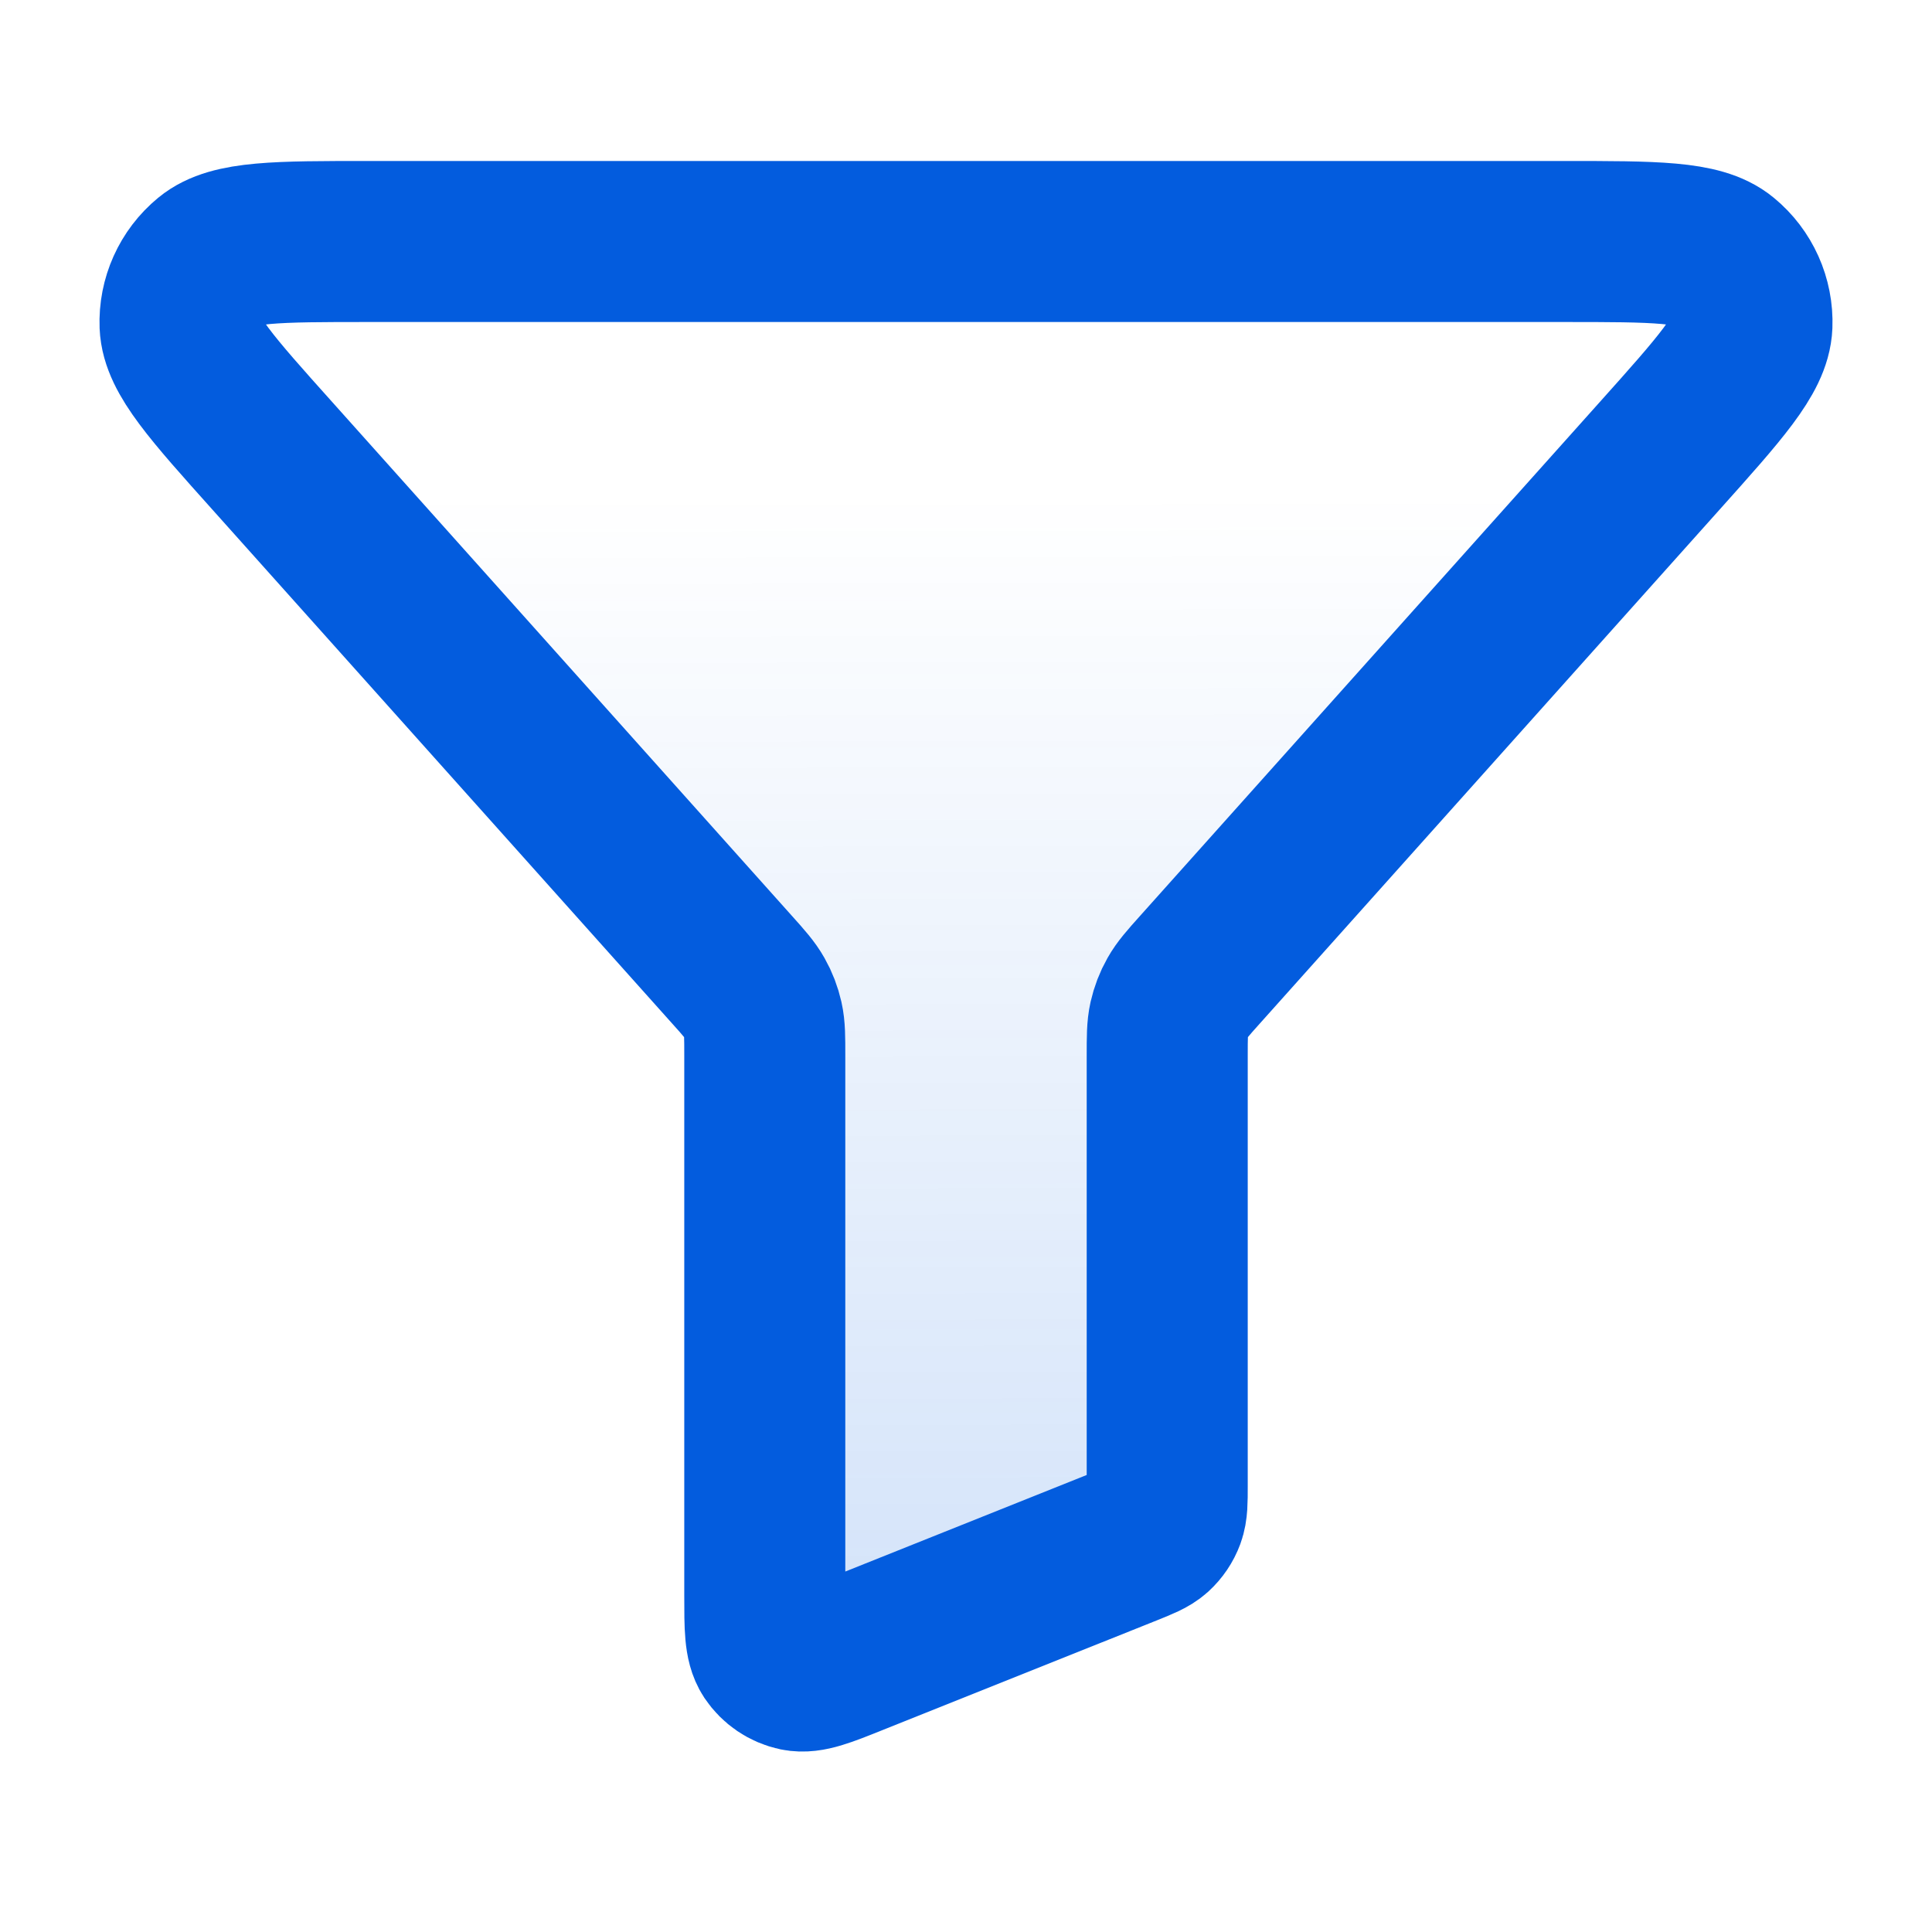 <svg width="20" height="20" viewBox="0 0 20 20" fill="none" xmlns="http://www.w3.org/2000/svg">
<path opacity="0.16" d="M2.822 4.722C2.191 4.018 1.876 3.666 1.864 3.366C1.854 3.106 1.966 2.856 2.167 2.691C2.398 2.5 2.87 2.5 3.815 2.5H16.184C17.13 2.5 17.602 2.5 17.833 2.691C18.034 2.856 18.146 3.106 18.136 3.366C18.124 3.666 17.808 4.018 17.178 4.722L12.423 10.037C12.297 10.177 12.235 10.248 12.19 10.328C12.15 10.398 12.121 10.475 12.103 10.554C12.083 10.643 12.083 10.738 12.083 10.926V15.382C12.083 15.545 12.083 15.626 12.057 15.697C12.034 15.759 11.996 15.815 11.947 15.86C11.891 15.91 11.816 15.94 11.664 16.001L8.831 17.134C8.525 17.257 8.371 17.318 8.249 17.293C8.141 17.27 8.047 17.206 7.986 17.115C7.917 17.01 7.917 16.845 7.917 16.515V10.926C7.917 10.738 7.917 10.643 7.897 10.554C7.879 10.475 7.85 10.398 7.81 10.328C7.765 10.248 7.703 10.177 7.577 10.037L2.822 4.722Z" fill="url(#paint0_linear_148_36767)"/>
<path d="M2.822 4.722C2.191 4.018 1.876 3.666 1.864 3.366C1.854 3.106 1.966 2.856 2.167 2.691C2.398 2.5 2.87 2.5 3.815 2.5H16.184C17.13 2.5 17.602 2.5 17.833 2.691C18.034 2.856 18.146 3.106 18.136 3.366C18.124 3.666 17.808 4.018 17.178 4.722L12.423 10.037C12.297 10.177 12.235 10.248 12.19 10.328C12.15 10.398 12.121 10.475 12.103 10.554C12.083 10.643 12.083 10.738 12.083 10.926V15.382C12.083 15.545 12.083 15.626 12.057 15.697C12.034 15.759 11.996 15.815 11.947 15.86C11.891 15.91 11.816 15.94 11.664 16.001L8.831 17.134C8.525 17.257 8.371 17.318 8.249 17.293C8.141 17.27 8.047 17.206 7.986 17.115C7.917 17.01 7.917 16.845 7.917 16.515V10.926C7.917 10.738 7.917 10.643 7.897 10.554C7.879 10.475 7.85 10.398 7.81 10.328C7.765 10.248 7.703 10.177 7.577 10.037L2.822 4.722Z" stroke="#035CDE" stroke-width="1.667" stroke-linecap="round" stroke-linejoin="round"/>
<defs>
<linearGradient id="paint0_linear_148_36767" x1="9.962" y1="5.09" x2="9.982" y2="16.188" gradientUnits="userSpaceOnUse">
<stop stop-color="#035CDE" stop-opacity="0"/>
<stop offset="1" stop-color="#035CDE"/>
</linearGradient>
</defs>
</svg>
